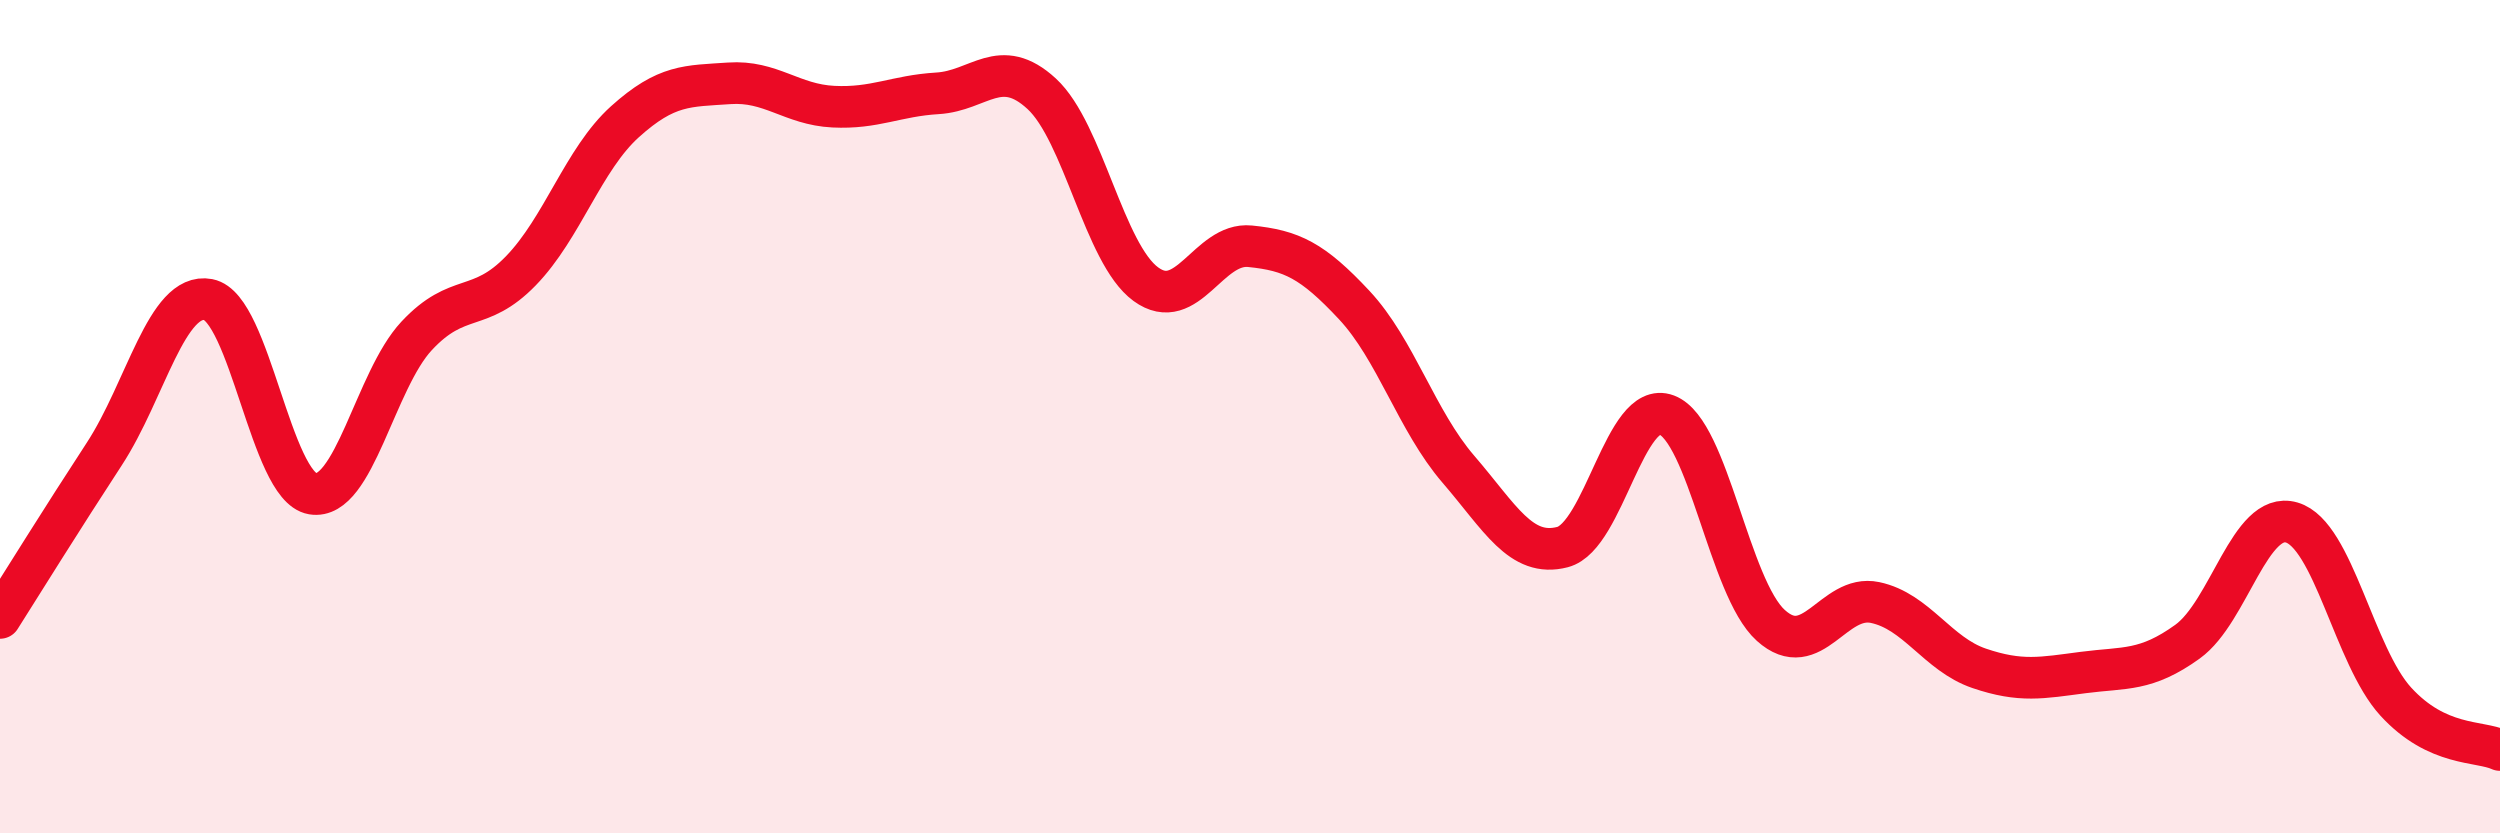 
    <svg width="60" height="20" viewBox="0 0 60 20" xmlns="http://www.w3.org/2000/svg">
      <path
        d="M 0,14.83 C 0.5,14.04 1.5,12.43 2.5,10.9 C 3.5,9.37 4,7 5,7.19 C 6,7.38 6.5,11.68 7.5,11.85 C 8.5,12.02 9,9.13 10,8.06 C 11,6.99 11.5,7.53 12.5,6.5 C 13.5,5.47 14,3.82 15,2.92 C 16,2.02 16.5,2.07 17.5,2 C 18.5,1.93 19,2.51 20,2.56 C 21,2.61 21.5,2.3 22.5,2.24 C 23.5,2.18 24,1.33 25,2.25 C 26,3.17 26.5,6.09 27.5,6.82 C 28.5,7.55 29,5.81 30,5.91 C 31,6.01 31.5,6.25 32.5,7.32 C 33.5,8.39 34,10.1 35,11.26 C 36,12.42 36.5,13.39 37.5,13.13 C 38.5,12.87 39,9.58 40,9.96 C 41,10.34 41.5,14.11 42.5,15.01 C 43.5,15.91 44,14.25 45,14.46 C 46,14.67 46.5,15.7 47.5,16.04 C 48.5,16.38 49,16.27 50,16.14 C 51,16.01 51.5,16.12 52.5,15.4 C 53.5,14.68 54,12.25 55,12.54 C 56,12.83 56.5,15.75 57.5,16.84 C 58.5,17.93 59.5,17.77 60,18L60 20L0 20Z"
        fill="#EB0A25"
        opacity="0.1"
        stroke-linecap="round"
        stroke-linejoin="round"
      />
      <path
        d="M 0,14.83 C 0.5,14.04 1.5,12.43 2.5,10.9 C 3.5,9.37 4,7 5,7.19 C 6,7.38 6.5,11.68 7.5,11.85 C 8.5,12.02 9,9.13 10,8.06 C 11,6.99 11.5,7.53 12.5,6.5 C 13.5,5.47 14,3.82 15,2.92 C 16,2.02 16.5,2.07 17.5,2 C 18.5,1.93 19,2.51 20,2.56 C 21,2.61 21.5,2.3 22.5,2.24 C 23.5,2.18 24,1.33 25,2.25 C 26,3.17 26.5,6.09 27.5,6.82 C 28.5,7.55 29,5.81 30,5.91 C 31,6.01 31.5,6.25 32.5,7.32 C 33.5,8.39 34,10.1 35,11.26 C 36,12.42 36.5,13.39 37.5,13.13 C 38.5,12.87 39,9.58 40,9.96 C 41,10.34 41.5,14.11 42.5,15.01 C 43.5,15.91 44,14.25 45,14.46 C 46,14.67 46.5,15.7 47.5,16.04 C 48.5,16.38 49,16.27 50,16.14 C 51,16.01 51.5,16.12 52.5,15.4 C 53.5,14.68 54,12.25 55,12.54 C 56,12.83 56.5,15.75 57.5,16.84 C 58.5,17.93 59.5,17.77 60,18"
        stroke="#EB0A25"
        stroke-width="1"
        fill="none"
        stroke-linecap="round"
        stroke-linejoin="round"
      />
    </svg>
  